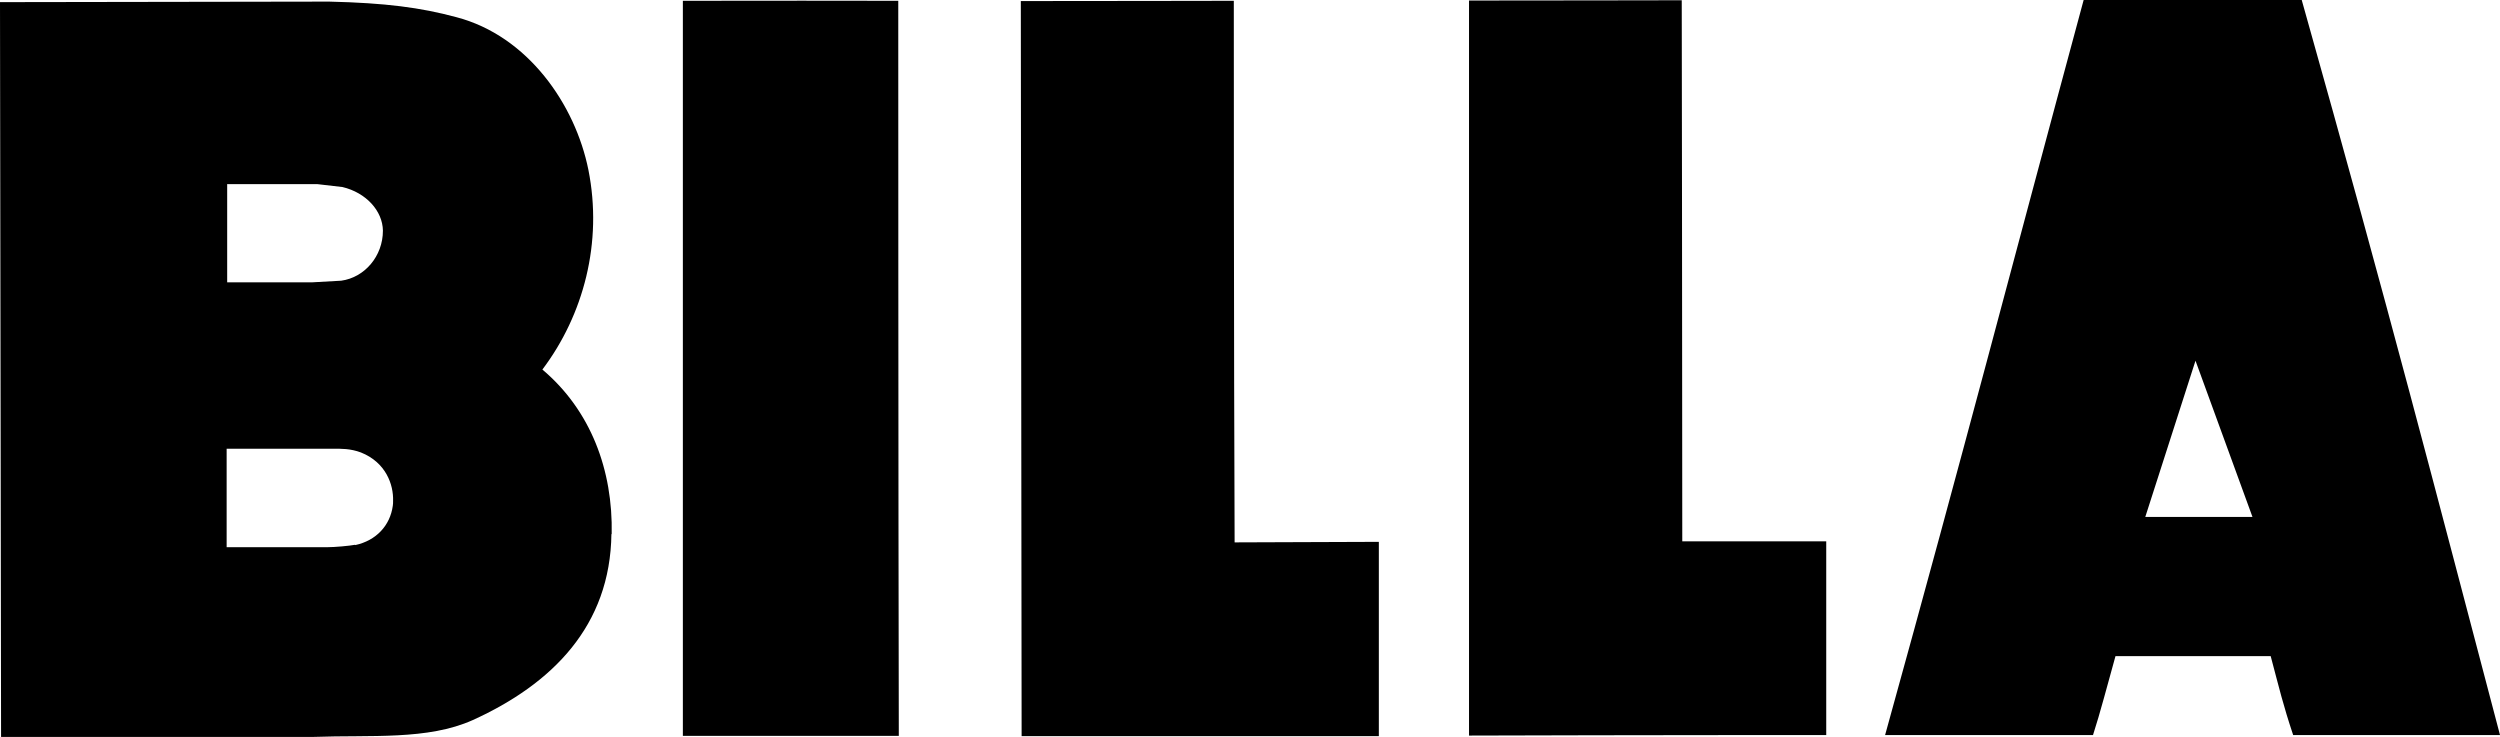 <?xml version="1.0" encoding="UTF-8"?>
<svg xmlns="http://www.w3.org/2000/svg" id="Layer_2" viewBox="0 0 93.43 27.54">
  <defs>
    <style>.cls-1{stroke-width:0px;}</style>
  </defs>
  <g id="Vrstva_1">
    <path class="cls-1" d="m46.14,20.27l5.39-.02c0,2.75,0,3.94,0,7.26,0,0-7.29,0-13.35,0-.01-9.05-.01-10.52-.03-27.47,5.2,0,5.35-.01,7.96-.01,0,0,0,13.41.03,20.24"></path>
    <path class="cls-1" d="m33.59,27.5c-2.76,0-4.46,0-8.07,0,0-7.78,0-27.47,0-27.47,3.69,0,5.52-.01,8.05,0,0,0,0,18.56.02,27.47"></path>
    <path class="cls-1" d="m62.86,20.23h5.39c0,2.74,0,3.93,0,7.24,0,0-7.28,0-13.35.02,0-9.05,0-10.52,0-27.47,5.17,0,5.34-.01,7.95-.01,0,0,.02,13.41.02,20.23"></path>
    <path class="cls-1" d="m13.27,20.36c-.21.04-.76.09-1.04.09h-3.76s0-3.68,0-3.68h3.74s.25,0,.25,0c.29,0,.63-.01,1.03.14.93.37,1.22,1.2,1.2,1.81h0c0,.06,0,.13-.01.18-.1.74-.62,1.3-1.4,1.47m-4.8-13.49h3.07s.3,0,.3,0l.95.11c.88.21,1.5.89,1.51,1.63h0c0,.95-.68,1.75-1.56,1.87l-1.07.06h-3.19s0-3.66,0-3.66Zm14.38,13.09c.05-2.4-.78-4.63-2.59-6.16,1.54-2.04,2.26-4.75,1.72-7.46-.49-2.44-2.26-5.01-4.94-5.71C15.71.28,14.41.11,12.3.06L0,.08l.04,27.46h11.68c2.14-.08,4.26.13,5.95-.63,2.97-1.35,5.14-3.52,5.18-6.96"></path>
    <path class="cls-1" d="m80.17,19.33l1.88-5.85,2.13,5.84h-4.01ZM86.02,0h-8.15c-2.82,10.44-4.38,16.5-7.42,27.47h7.77c.27-.83.54-1.88.84-2.95h5.8c.33,1.24.46,1.81.84,2.95h7.73c-2.47-9.37-4.07-15.61-7.41-27.47"></path>
  </g>
</svg>
